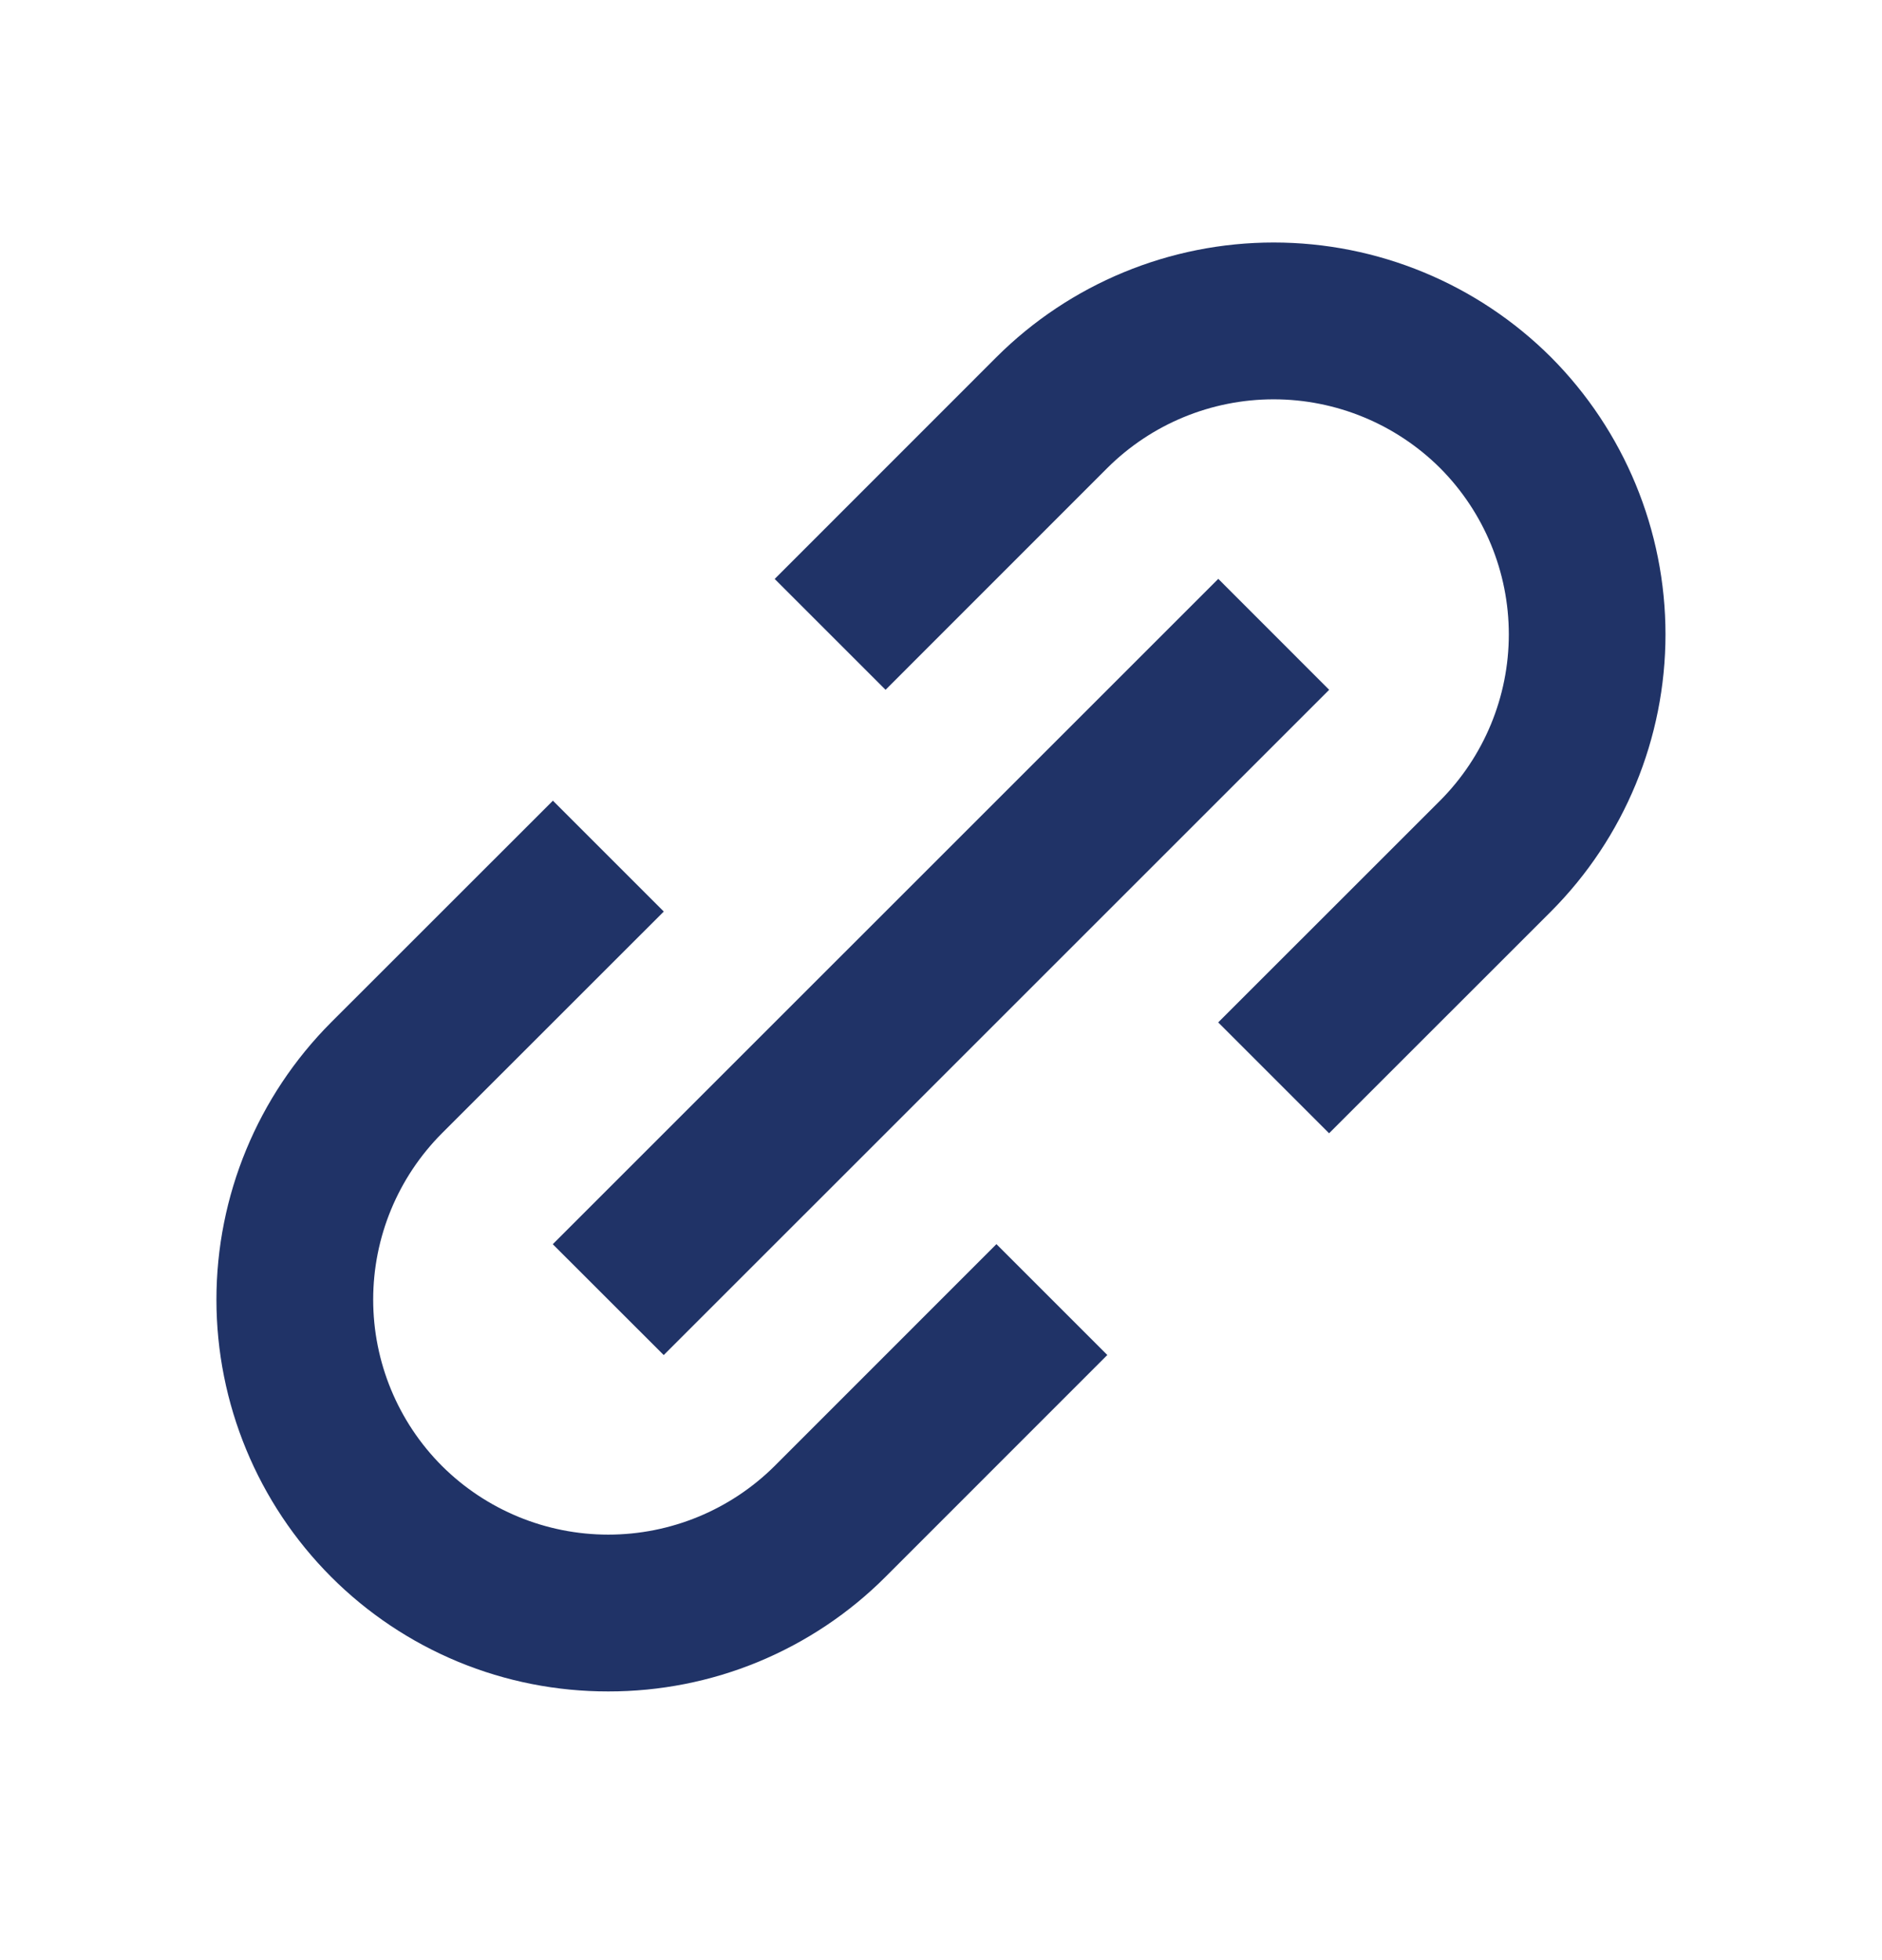 <?xml version="1.0" encoding="UTF-8"?>
<svg xmlns="http://www.w3.org/2000/svg" width="24" height="25" viewBox="0 0 24 25" fill="none">
  <path d="M4.222 20.111C4.686 20.576 5.237 20.944 5.843 21.195C6.45 21.446 7.1 21.574 7.757 21.573C8.413 21.574 9.064 21.446 9.671 21.195C10.277 20.944 10.829 20.576 11.293 20.111L14.121 17.282L12.707 15.868L9.879 18.697C9.315 19.258 8.552 19.573 7.757 19.573C6.962 19.573 6.199 19.258 5.636 18.697C5.074 18.134 4.759 17.371 4.759 16.576C4.759 15.78 5.074 15.018 5.636 14.454L8.465 11.626L7.051 10.212L4.222 13.04C3.286 13.979 2.76 15.25 2.76 16.576C2.76 17.901 3.286 19.173 4.222 20.111ZM19.778 11.626C20.713 10.688 21.239 9.416 21.239 8.091C21.239 6.765 20.713 5.494 19.778 4.555C18.839 3.619 17.568 3.093 16.242 3.093C14.917 3.093 13.645 3.619 12.707 4.555L9.879 7.384L11.293 8.798L14.121 5.969C14.684 5.408 15.447 5.093 16.242 5.093C17.037 5.093 17.8 5.408 18.364 5.969C18.925 6.532 19.241 7.295 19.241 8.091C19.241 8.886 18.925 9.649 18.364 10.212L15.535 13.04L16.949 14.454L19.778 11.626Z" fill="#203367"></path>
  <path d="M8.464 17.283L7.049 15.869L15.536 7.383L16.95 8.798L8.464 17.283Z" fill="#203367"></path>
</svg>
